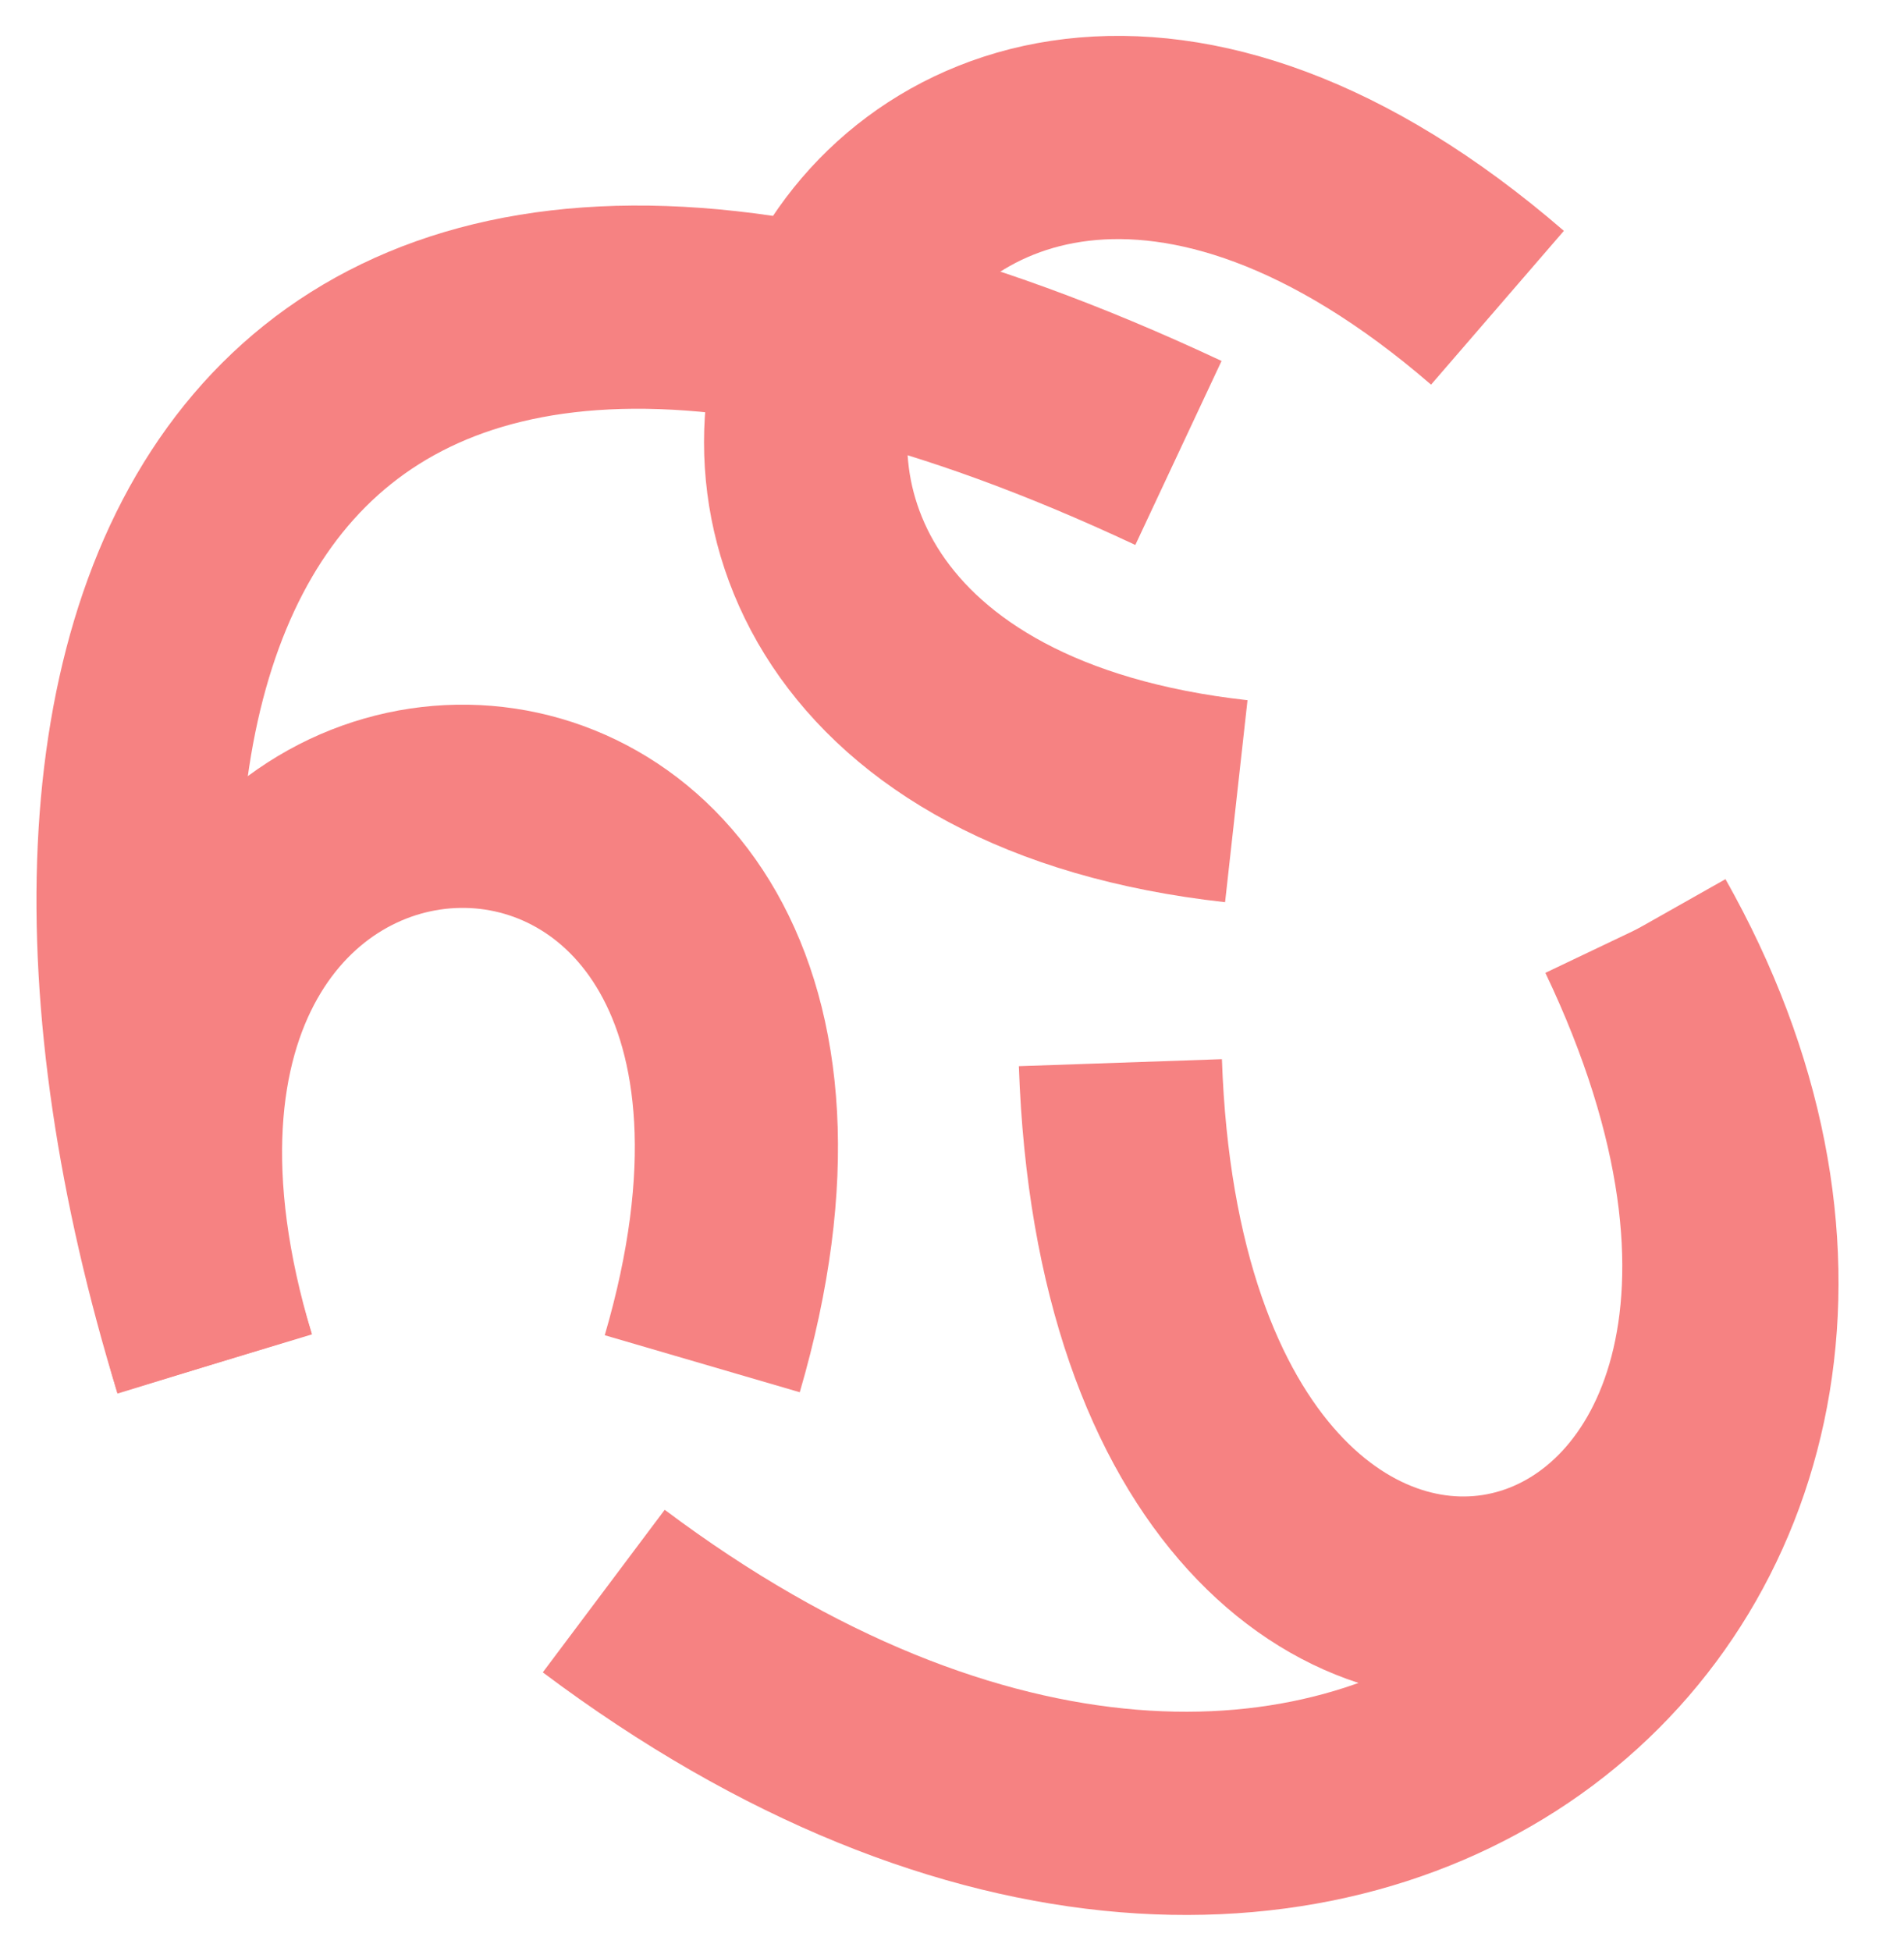 <svg width="41" height="42" viewBox="0 0 41 42" fill="none" xmlns="http://www.w3.org/2000/svg">
<path d="M4.622 29.358C-0.248 13.5 5.376 0.376 25.376 9.751" stroke="#F68282" stroke-width="4.375"/>
<path d="M4.622 29.358C-0.128 13.608 19.872 13.108 15.122 29.358" stroke="#F68282" stroke-width="4.375"/>
<path d="M35.251 20.002C42.876 33.5 29 46.252 13.001 34.252" stroke="#F68282" stroke-width="4.375"/>
<path d="M35.252 20.002C42.877 36 24.752 41.001 24.126 22.877" stroke="#F68282" stroke-width="4.375"/>
<path d="M26.622 17.248C9.748 15.374 18.497 -5.252 32.246 6.625" stroke="#F68282" stroke-width="4.375"/>
</svg>
